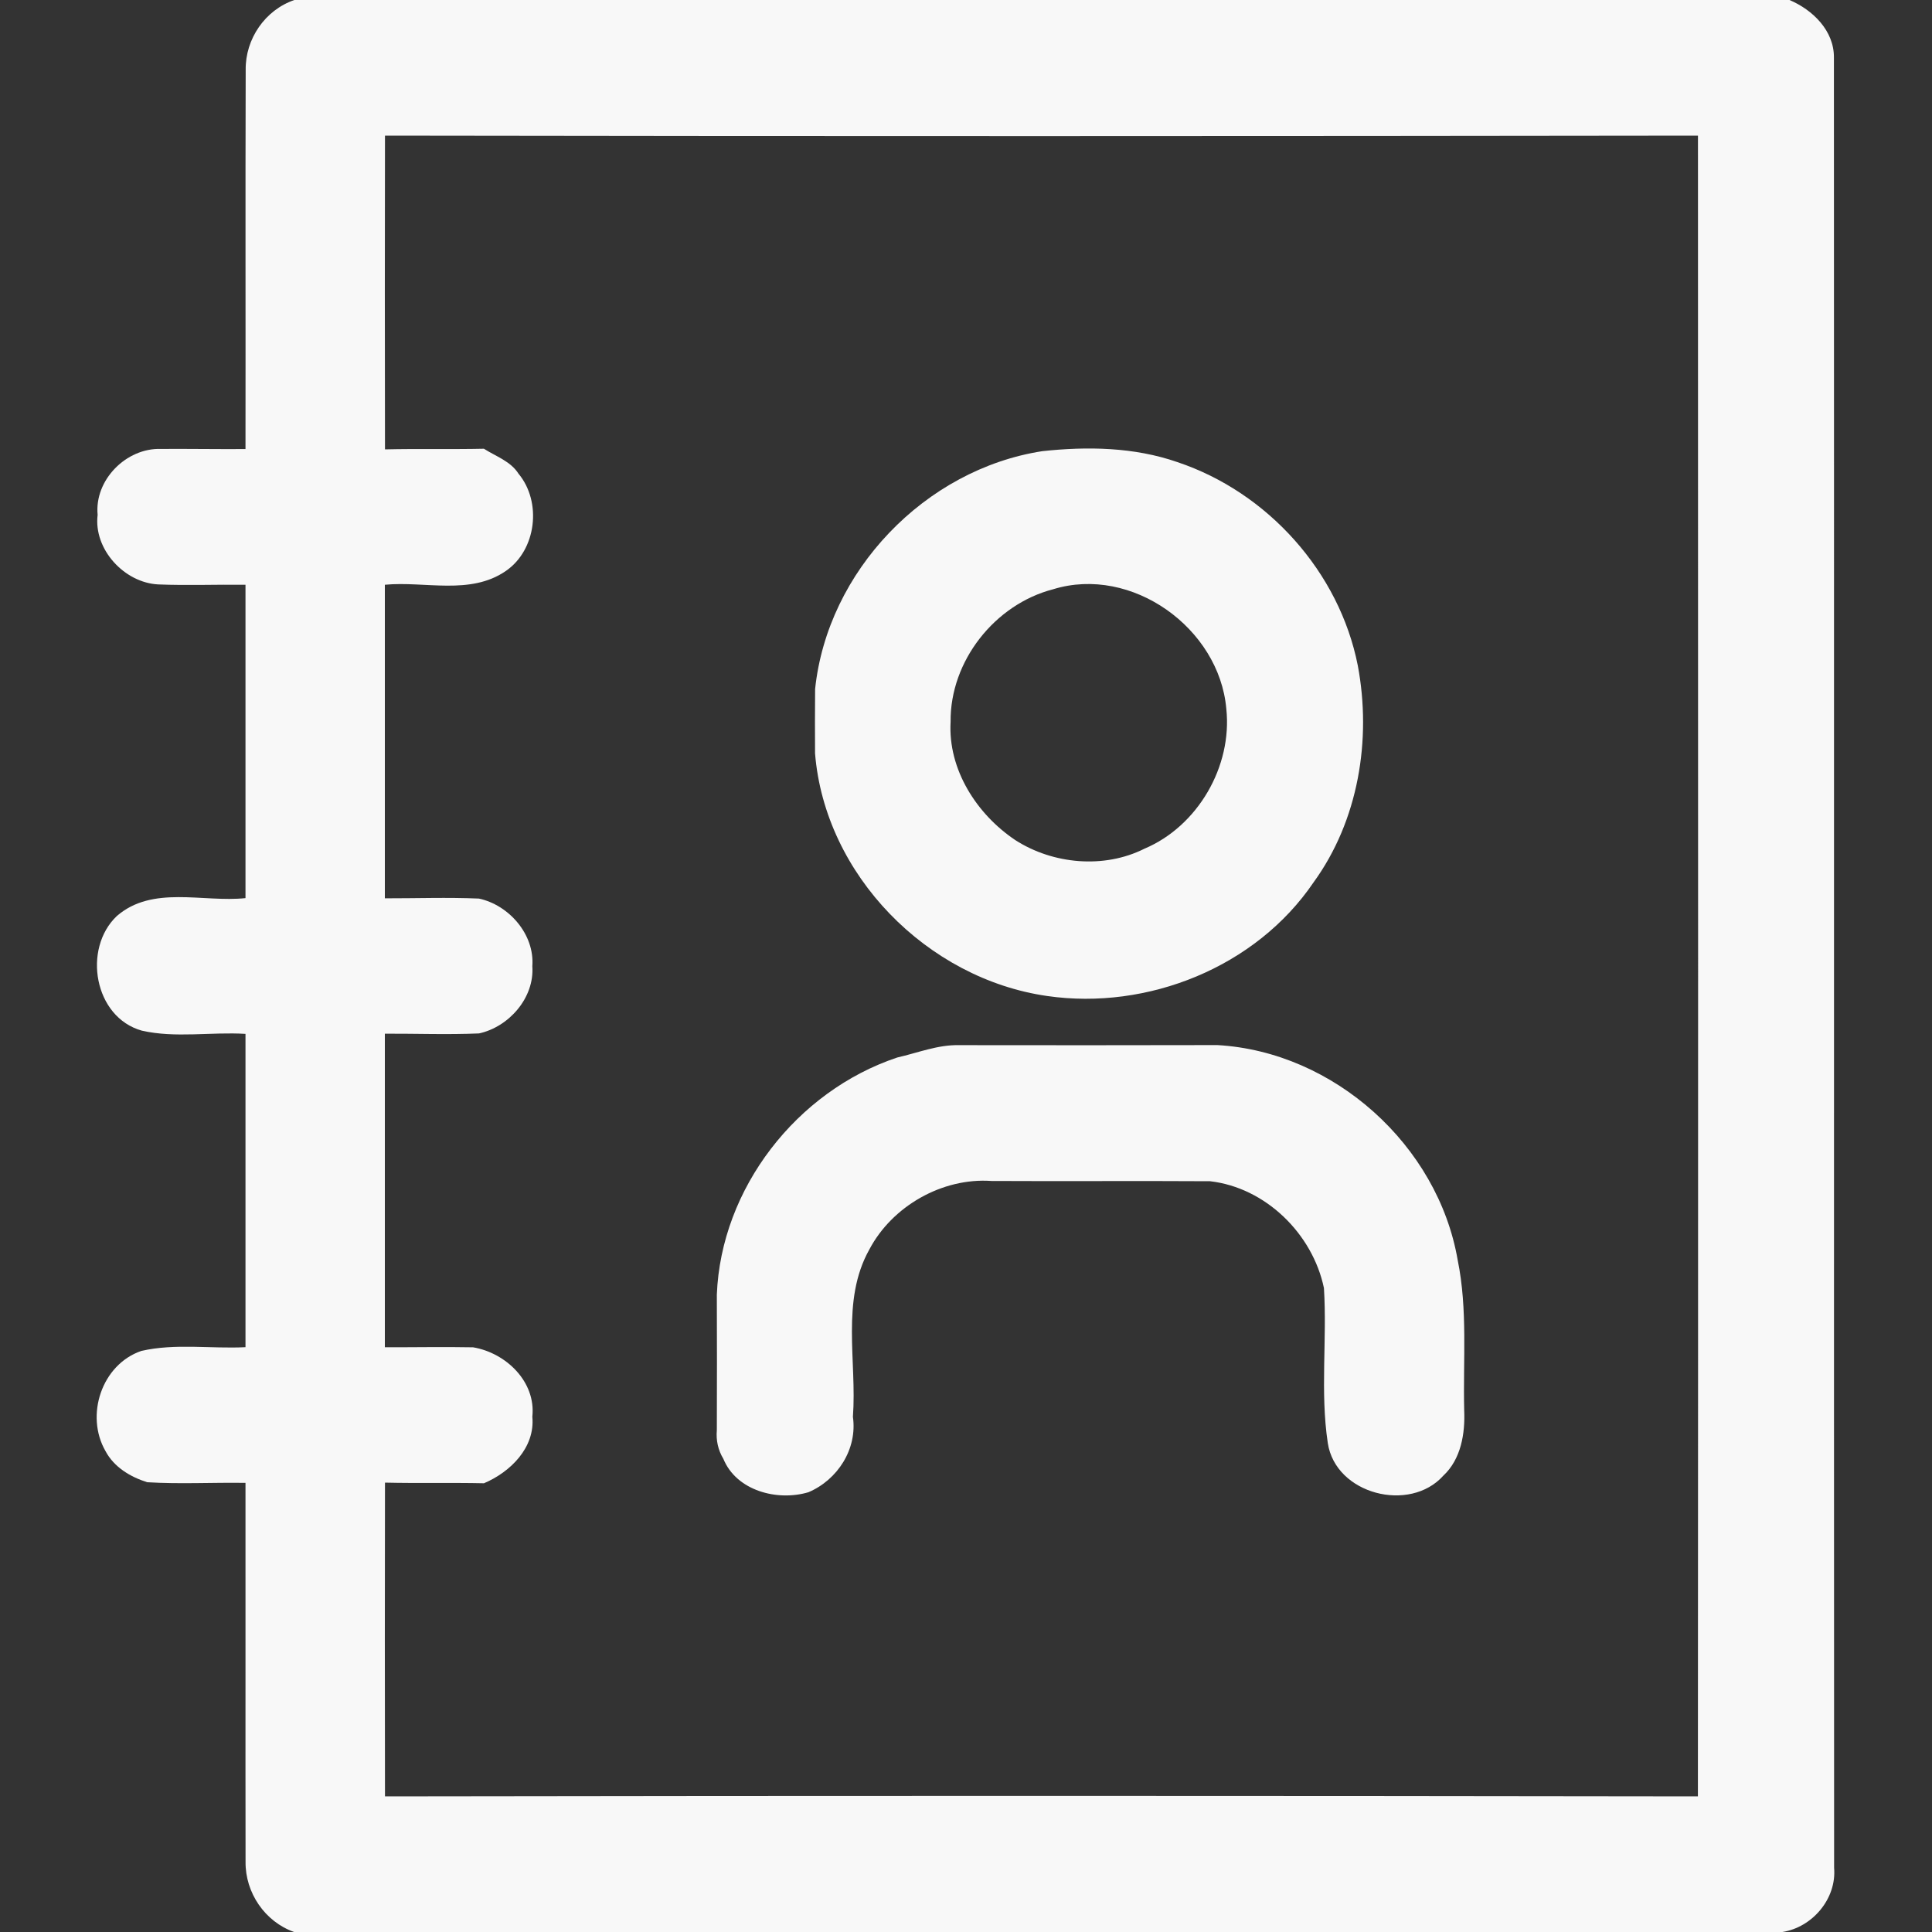 <?xml version="1.0" encoding="UTF-8" ?>
<!DOCTYPE svg PUBLIC "-//W3C//DTD SVG 1.1//EN" "http://www.w3.org/Graphics/SVG/1.1/DTD/svg11.dtd">
<svg width="300pt" height="300pt" viewBox="0 0 300 300" version="1.1" xmlns="http://www.w3.org/2000/svg">
<rect x="0" y="0" width="300" height="300" fill="#333333" stroke="none"/>
<g id="#f8f8f8ff">
<path fill="#f8f8f8" opacity="1.00" d=" M 45.71 0.00 L 277.87 0.00 C 281.48 1.53 284.81 4.77 284.77 8.94 C 284.81 102.64 284.76 196.34 284.80 290.04 C 285.21 294.82 281.43 299.28 276.76 300.00 L 45.67 300.00 C 41.13 298.40 38.08 293.90 38.13 289.11 C 38.10 269.49 38.14 249.88 38.12 230.26 C 33.03 230.18 27.93 230.47 22.86 230.16 C 20.24 229.34 17.71 227.82 16.39 225.34 C 13.18 219.79 15.79 211.87 21.95 209.77 C 27.24 208.56 32.74 209.46 38.12 209.19 C 38.13 192.98 38.12 176.76 38.12 160.54 C 32.78 160.21 27.27 161.23 22.03 160.04 C 14.59 157.96 12.80 147.32 18.13 142.25 C 23.68 137.42 31.49 140.16 38.12 139.46 C 38.13 123.24 38.13 107.02 38.12 90.80 C 33.61 90.75 29.10 90.93 24.59 90.75 C 19.31 90.50 14.50 85.29 15.16 79.95 C 14.64 74.52 19.62 69.53 24.98 69.71 C 29.36 69.68 33.74 69.76 38.12 69.73 C 38.15 50.10 38.09 30.46 38.15 10.83 C 38.09 6.05 41.16 1.55 45.71 0.00 M 59.78 21.06 C 59.75 37.30 59.75 53.54 59.78 69.78 C 64.90 69.66 70.02 69.79 75.14 69.68 C 76.99 70.86 79.29 71.62 80.51 73.55 C 84.17 77.94 83.31 85.41 78.53 88.67 C 73.01 92.47 65.99 90.21 59.76 90.80 C 59.76 107.03 59.75 123.26 59.76 139.49 C 64.63 139.50 69.51 139.32 74.37 139.53 C 79.05 140.54 83.04 145.11 82.66 150.04 C 83.01 154.93 79.03 159.46 74.38 160.47 C 69.51 160.68 64.63 160.49 59.76 160.51 C 59.75 176.74 59.76 192.97 59.76 209.20 C 64.33 209.22 68.89 209.12 73.46 209.21 C 78.54 210.06 83.25 214.54 82.66 219.99 C 83.12 224.78 79.25 228.58 75.15 230.32 C 70.02 230.21 64.90 230.34 59.78 230.22 C 59.75 246.46 59.75 262.70 59.78 278.94 C 127.73 278.83 195.69 278.84 263.65 278.94 C 263.70 192.98 263.68 107.02 263.66 21.06 C 195.70 21.15 127.74 21.17 59.78 21.06 Z" />
<path fill="#f8f8f8" opacity="1.00" d=" M 126.57 106.99 C 128.49 88.68 143.62 72.89 161.83 70.06 C 168.82 69.30 176.12 69.42 182.84 71.76 C 196.84 76.45 207.97 88.81 210.84 103.35 C 213.00 114.86 210.94 127.42 203.97 137.01 C 195.02 150.20 178.19 156.91 162.61 154.66 C 143.98 151.99 128.09 135.88 126.56 116.99 C 126.54 113.66 126.54 110.33 126.57 106.99 M 163.53 91.50 C 154.46 93.85 147.51 102.67 147.61 112.07 C 147.18 119.47 151.66 126.44 157.67 130.46 C 163.52 134.21 171.44 134.93 177.70 131.79 C 186.00 128.29 191.38 118.99 190.42 110.05 C 189.32 97.53 175.73 87.74 163.53 91.50 Z" />
<path fill="#f8f8f8" opacity="1.00" d=" M 139.32 164.21 C 142.50 163.49 145.62 162.21 148.93 162.29 C 162.30 162.31 175.66 162.31 189.03 162.28 C 207.12 163.30 223.28 177.83 226.35 195.67 C 227.92 203.36 227.17 211.21 227.36 218.99 C 227.52 222.58 226.87 226.58 224.12 229.14 C 218.90 234.97 207.39 232.04 206.18 224.08 C 204.98 216.13 206.08 208.02 205.58 200.01 C 203.83 191.60 196.53 184.41 187.90 183.42 C 176.58 183.35 165.27 183.44 153.95 183.38 C 146.33 182.85 138.55 187.27 134.99 194.02 C 130.54 201.97 133.08 211.36 132.44 220.01 C 133.15 225.00 130.07 229.78 125.54 231.71 C 120.73 233.15 114.36 231.51 112.32 226.52 C 111.50 225.17 111.17 223.64 111.31 222.07 C 111.34 215.06 111.33 208.05 111.31 201.03 C 111.96 184.53 123.72 169.42 139.32 164.21 Z" />
</g>
</svg>
